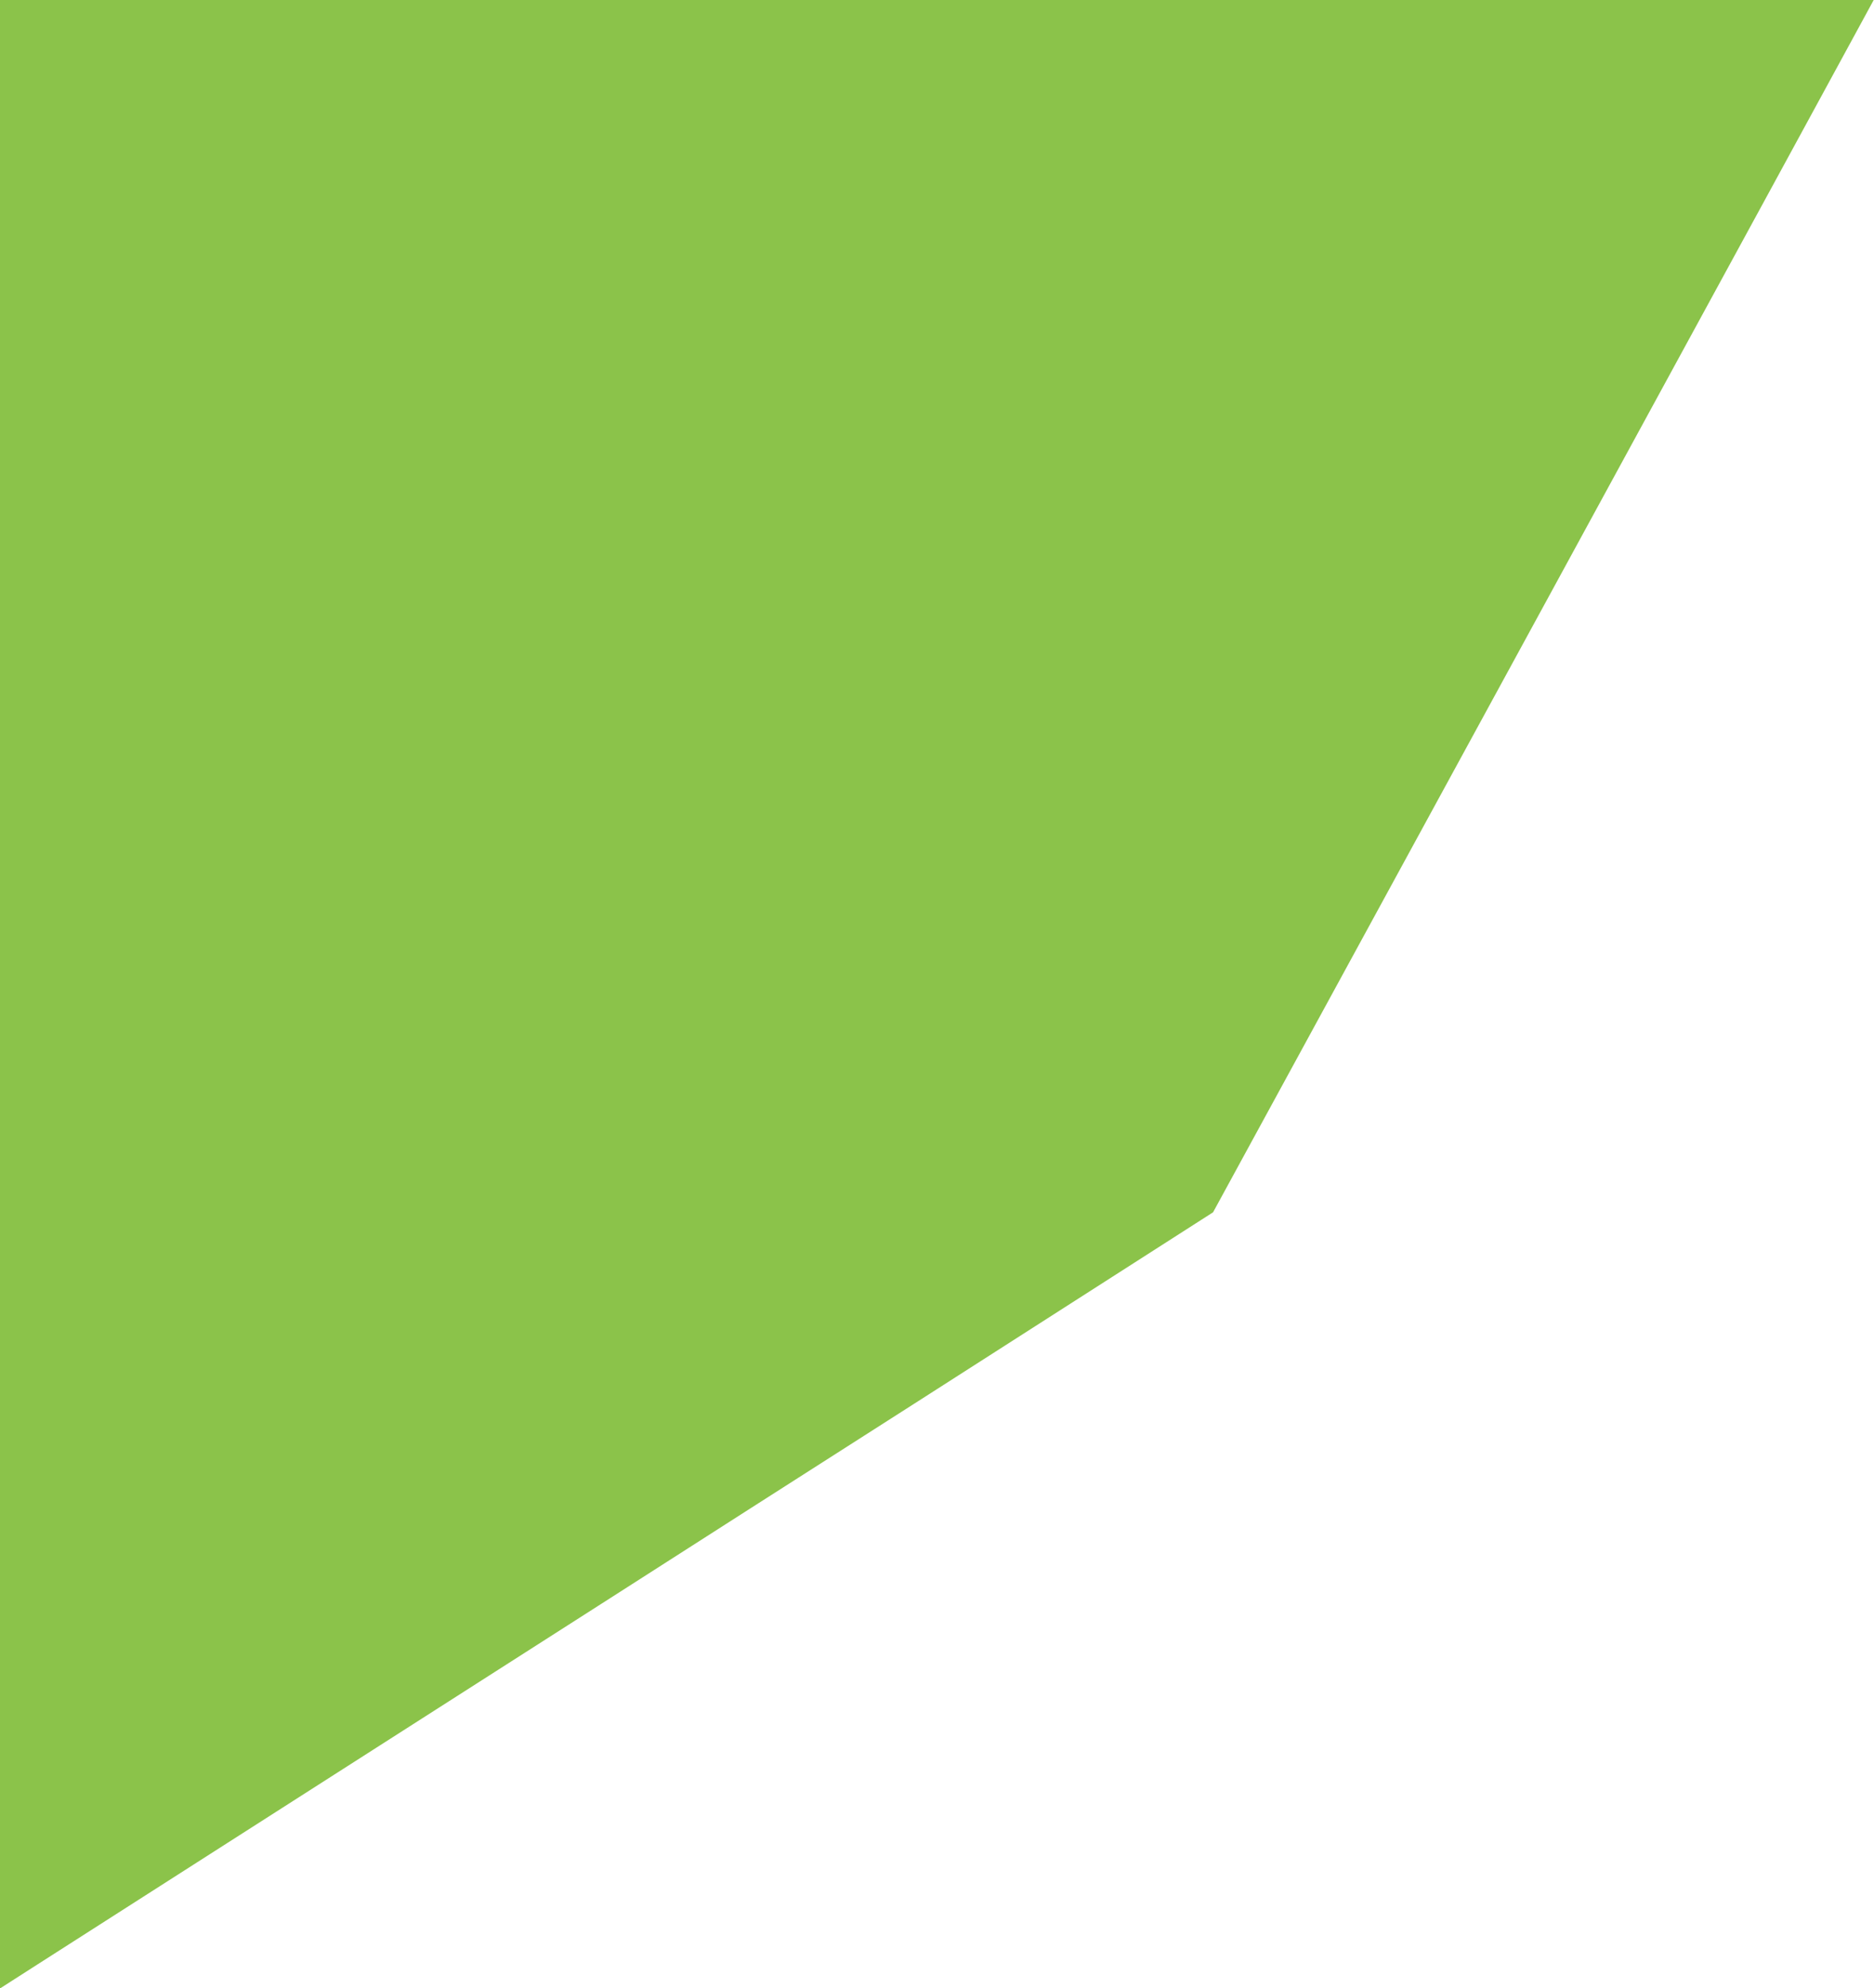 <?xml version="1.0" standalone="no"?>
<!DOCTYPE svg PUBLIC "-//W3C//DTD SVG 20010904//EN"
 "http://www.w3.org/TR/2001/REC-SVG-20010904/DTD/svg10.dtd">
<svg version="1.0" xmlns="http://www.w3.org/2000/svg"
 width="1207pt" height="1280pt" viewBox="0 0 1207 1280"
 preserveAspectRatio="xMidYMid meet">
<g transform="translate(0,1280) scale(0.1,-0.1)"
fill="#8bc34a" stroke="none">
<path d="M0 6399 l0 -6401 28 18 c15 10 113 72 217 139 235 150 820 524 1220
780 165 106 714 457 1220 780 1041 665 1422 909 2150 1375 281 179 753 481
1049 670 297 190 852 545 1234 790 l695 445 2059 3775 c1132 2076 2089 3832
2127 3903 l69 127 -6034 0 -6034 0 0 -6401z"/>
</g>
</svg>
